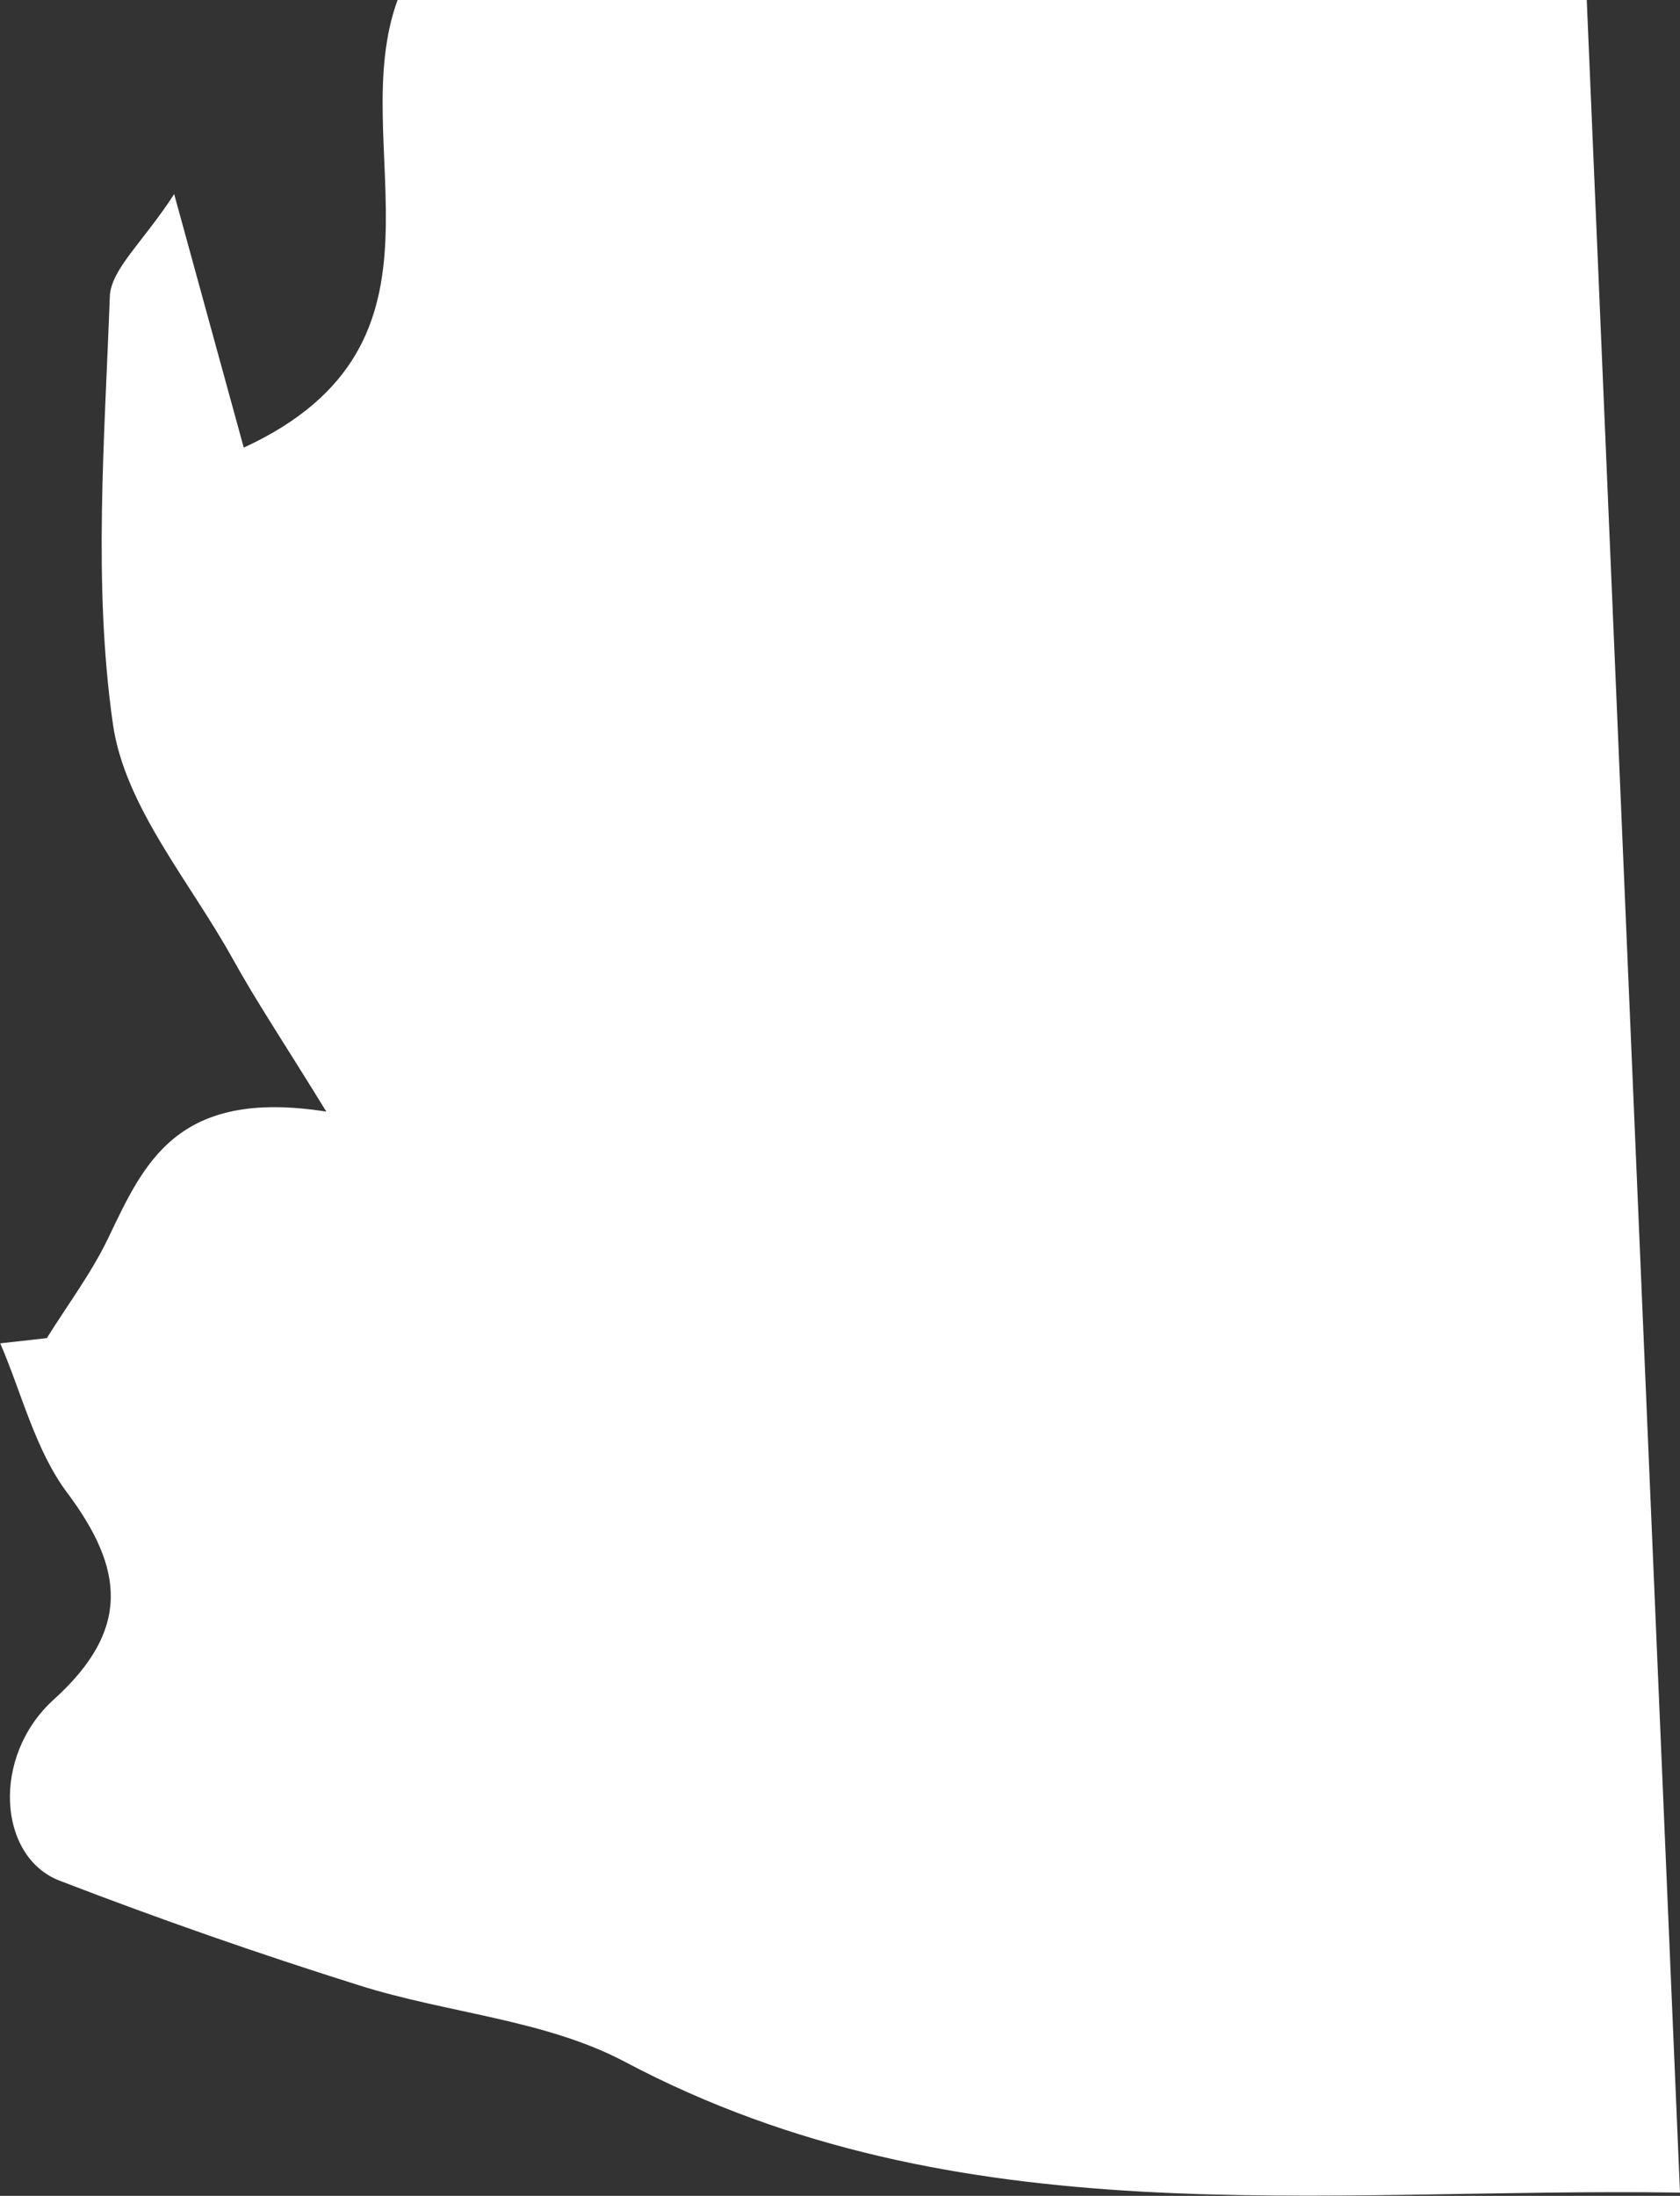 <svg id="Capa_1" data-name="Capa 1" xmlns="http://www.w3.org/2000/svg" viewBox="0 0 332.19 433.95"><rect x="0" y="0" width="332.19" height="433.95" fill="#333333" stroke="none"/><defs><style>.cls-1{fill:#fff;}</style></defs><path class="cls-1" d="M72.45,287.48c4.09-6.57,8.81-12.83,12.13-19.76,7.07-14.72,13.47-29.7,43.14-25-8.57-13.91-13.88-21.83-18.48-30.14-8.49-15.32-21.41-30.19-23.73-46.49-3.94-27.62-1.63-56.24-.61-84.39C85.1,76.24,91.41,71,97.63,61.4c5.76,20.95,9.42,34.29,13.76,50.1C156.15,90.87,131.18,51.91,141.82,23H376.94c6.14,144.28,12.24,287.7,18.44,433.34-71.93-1.07-142.54,9.16-208.64-25.85-15.73-8.33-35.08-9.59-52.45-15.08Q104.32,406,75,394.71c-12.21-4.69-13.6-24.57-1.16-35.83,15.14-13.7,14-25.69,2.58-40.92-6.27-8.41-8.91-19.54-13.18-29.45Z" transform="translate(-63.19 -23.04)"/></svg>